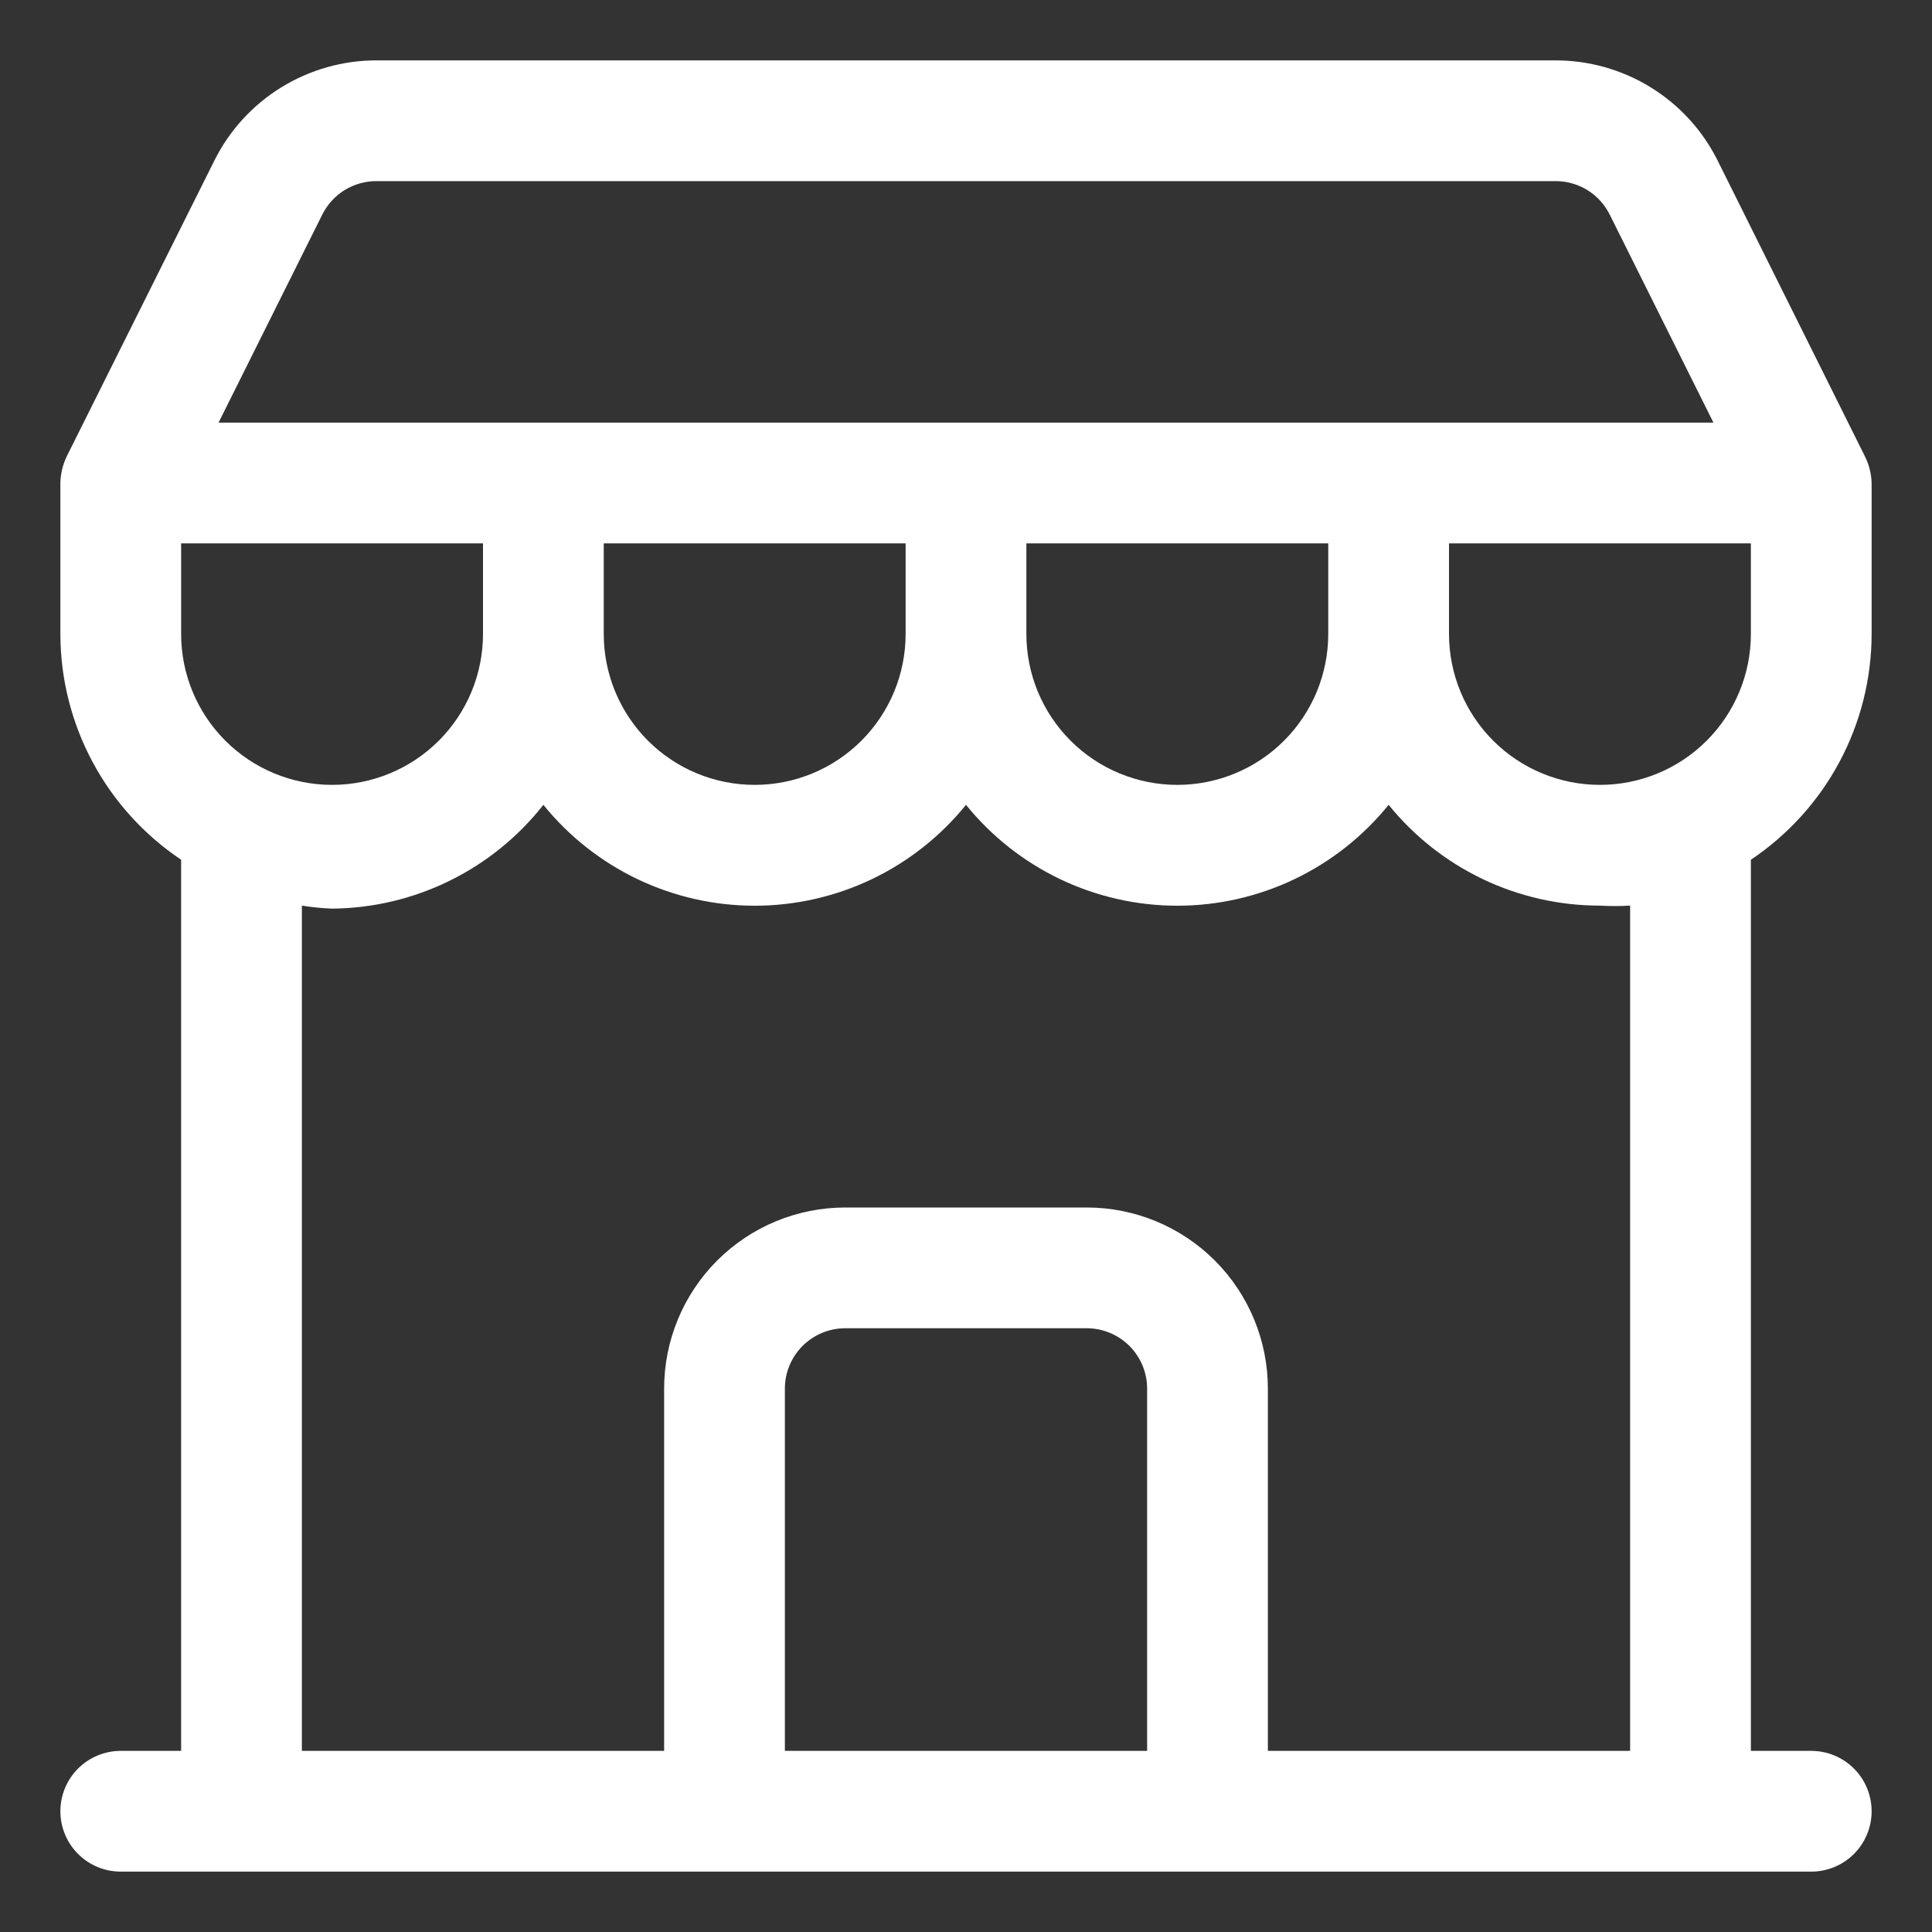 <svg xmlns="http://www.w3.org/2000/svg" width="40" height="40" viewBox="0 0 40 40" fill="none"><rect x="0" y="0" width="40" height="40" fill="#333333" stroke="none"/><path d="M38.75 13.125V10C38.744 9.809 38.697 9.621 38.612 9.45L35.562 3.325C35.251 2.7 34.771 2.175 34.177 1.809C33.583 1.442 32.898 1.249 32.2 1.25H7.8C7.102 1.249 6.417 1.442 5.823 1.809C5.229 2.175 4.749 2.7 4.438 3.325L1.387 9.438C1.301 9.613 1.254 9.805 1.25 10V13.125C1.251 14.05 1.48 14.96 1.916 15.775C2.352 16.59 2.982 17.285 3.75 17.8V36.25H2.5C2.168 36.25 1.851 36.382 1.616 36.616C1.382 36.85 1.25 37.169 1.25 37.5C1.25 37.831 1.382 38.15 1.616 38.384C1.851 38.618 2.168 38.75 2.5 38.75H37.5C37.831 38.75 38.15 38.618 38.384 38.384C38.618 38.15 38.75 37.831 38.75 37.5C38.75 37.169 38.618 36.85 38.384 36.616C38.15 36.382 37.831 36.25 37.5 36.25H36.25V17.8C37.018 17.285 37.648 16.59 38.084 15.775C38.52 14.96 38.749 14.05 38.75 13.125ZM36.25 13.125C36.25 13.954 35.921 14.749 35.335 15.335C34.749 15.921 33.954 16.25 33.125 16.25C32.296 16.25 31.501 15.921 30.915 15.335C30.329 14.749 30 13.954 30 13.125V11.25H36.25V13.125ZM3.75 13.125V11.25H10V13.125C10 13.954 9.671 14.749 9.085 15.335C8.499 15.921 7.704 16.25 6.875 16.25C6.046 16.25 5.251 15.921 4.665 15.335C4.079 14.749 3.75 13.954 3.75 13.125ZM12.5 11.25H18.75V13.125C18.75 13.954 18.421 14.749 17.835 15.335C17.249 15.921 16.454 16.25 15.625 16.25C14.796 16.25 14.001 15.921 13.415 15.335C12.829 14.749 12.5 13.954 12.5 13.125V11.25ZM21.25 11.25H27.5V13.125C27.5 13.954 27.171 14.749 26.585 15.335C25.999 15.921 25.204 16.25 24.375 16.25C23.546 16.25 22.751 15.921 22.165 15.335C21.579 14.749 21.25 13.954 21.25 13.125V11.25ZM6.675 4.438C6.78 4.229 6.941 4.055 7.139 3.933C7.338 3.812 7.567 3.748 7.8 3.75H32.2C32.433 3.748 32.662 3.812 32.861 3.933C33.059 4.055 33.22 4.229 33.325 4.438L35.475 8.75H4.525L6.675 4.438ZM23.75 36.25H16.25V28.75C16.25 28.419 16.382 28.101 16.616 27.866C16.851 27.632 17.169 27.5 17.5 27.5H22.5C22.831 27.5 23.149 27.632 23.384 27.866C23.618 28.101 23.75 28.419 23.75 28.75V36.25ZM33.75 36.25H26.25V28.75C26.25 27.755 25.855 26.802 25.152 26.098C24.448 25.395 23.495 25 22.5 25H17.5C16.505 25 15.552 25.395 14.848 26.098C14.145 26.802 13.75 27.755 13.75 28.75V36.25H6.25V18.75C6.457 18.783 6.666 18.804 6.875 18.812C7.719 18.805 8.55 18.608 9.307 18.236C10.065 17.864 10.729 17.326 11.25 16.663C11.777 17.315 12.444 17.841 13.201 18.203C13.958 18.564 14.786 18.752 15.625 18.752C16.464 18.752 17.292 18.564 18.049 18.203C18.806 17.841 19.473 17.315 20 16.663C20.527 17.315 21.194 17.841 21.951 18.203C22.708 18.564 23.536 18.752 24.375 18.752C25.214 18.752 26.042 18.564 26.799 18.203C27.556 17.841 28.223 17.315 28.75 16.663C29.277 17.315 29.944 17.84 30.701 18.202C31.458 18.563 32.286 18.75 33.125 18.75C33.333 18.762 33.542 18.762 33.75 18.75V36.25Z" fill="white"></path></svg>